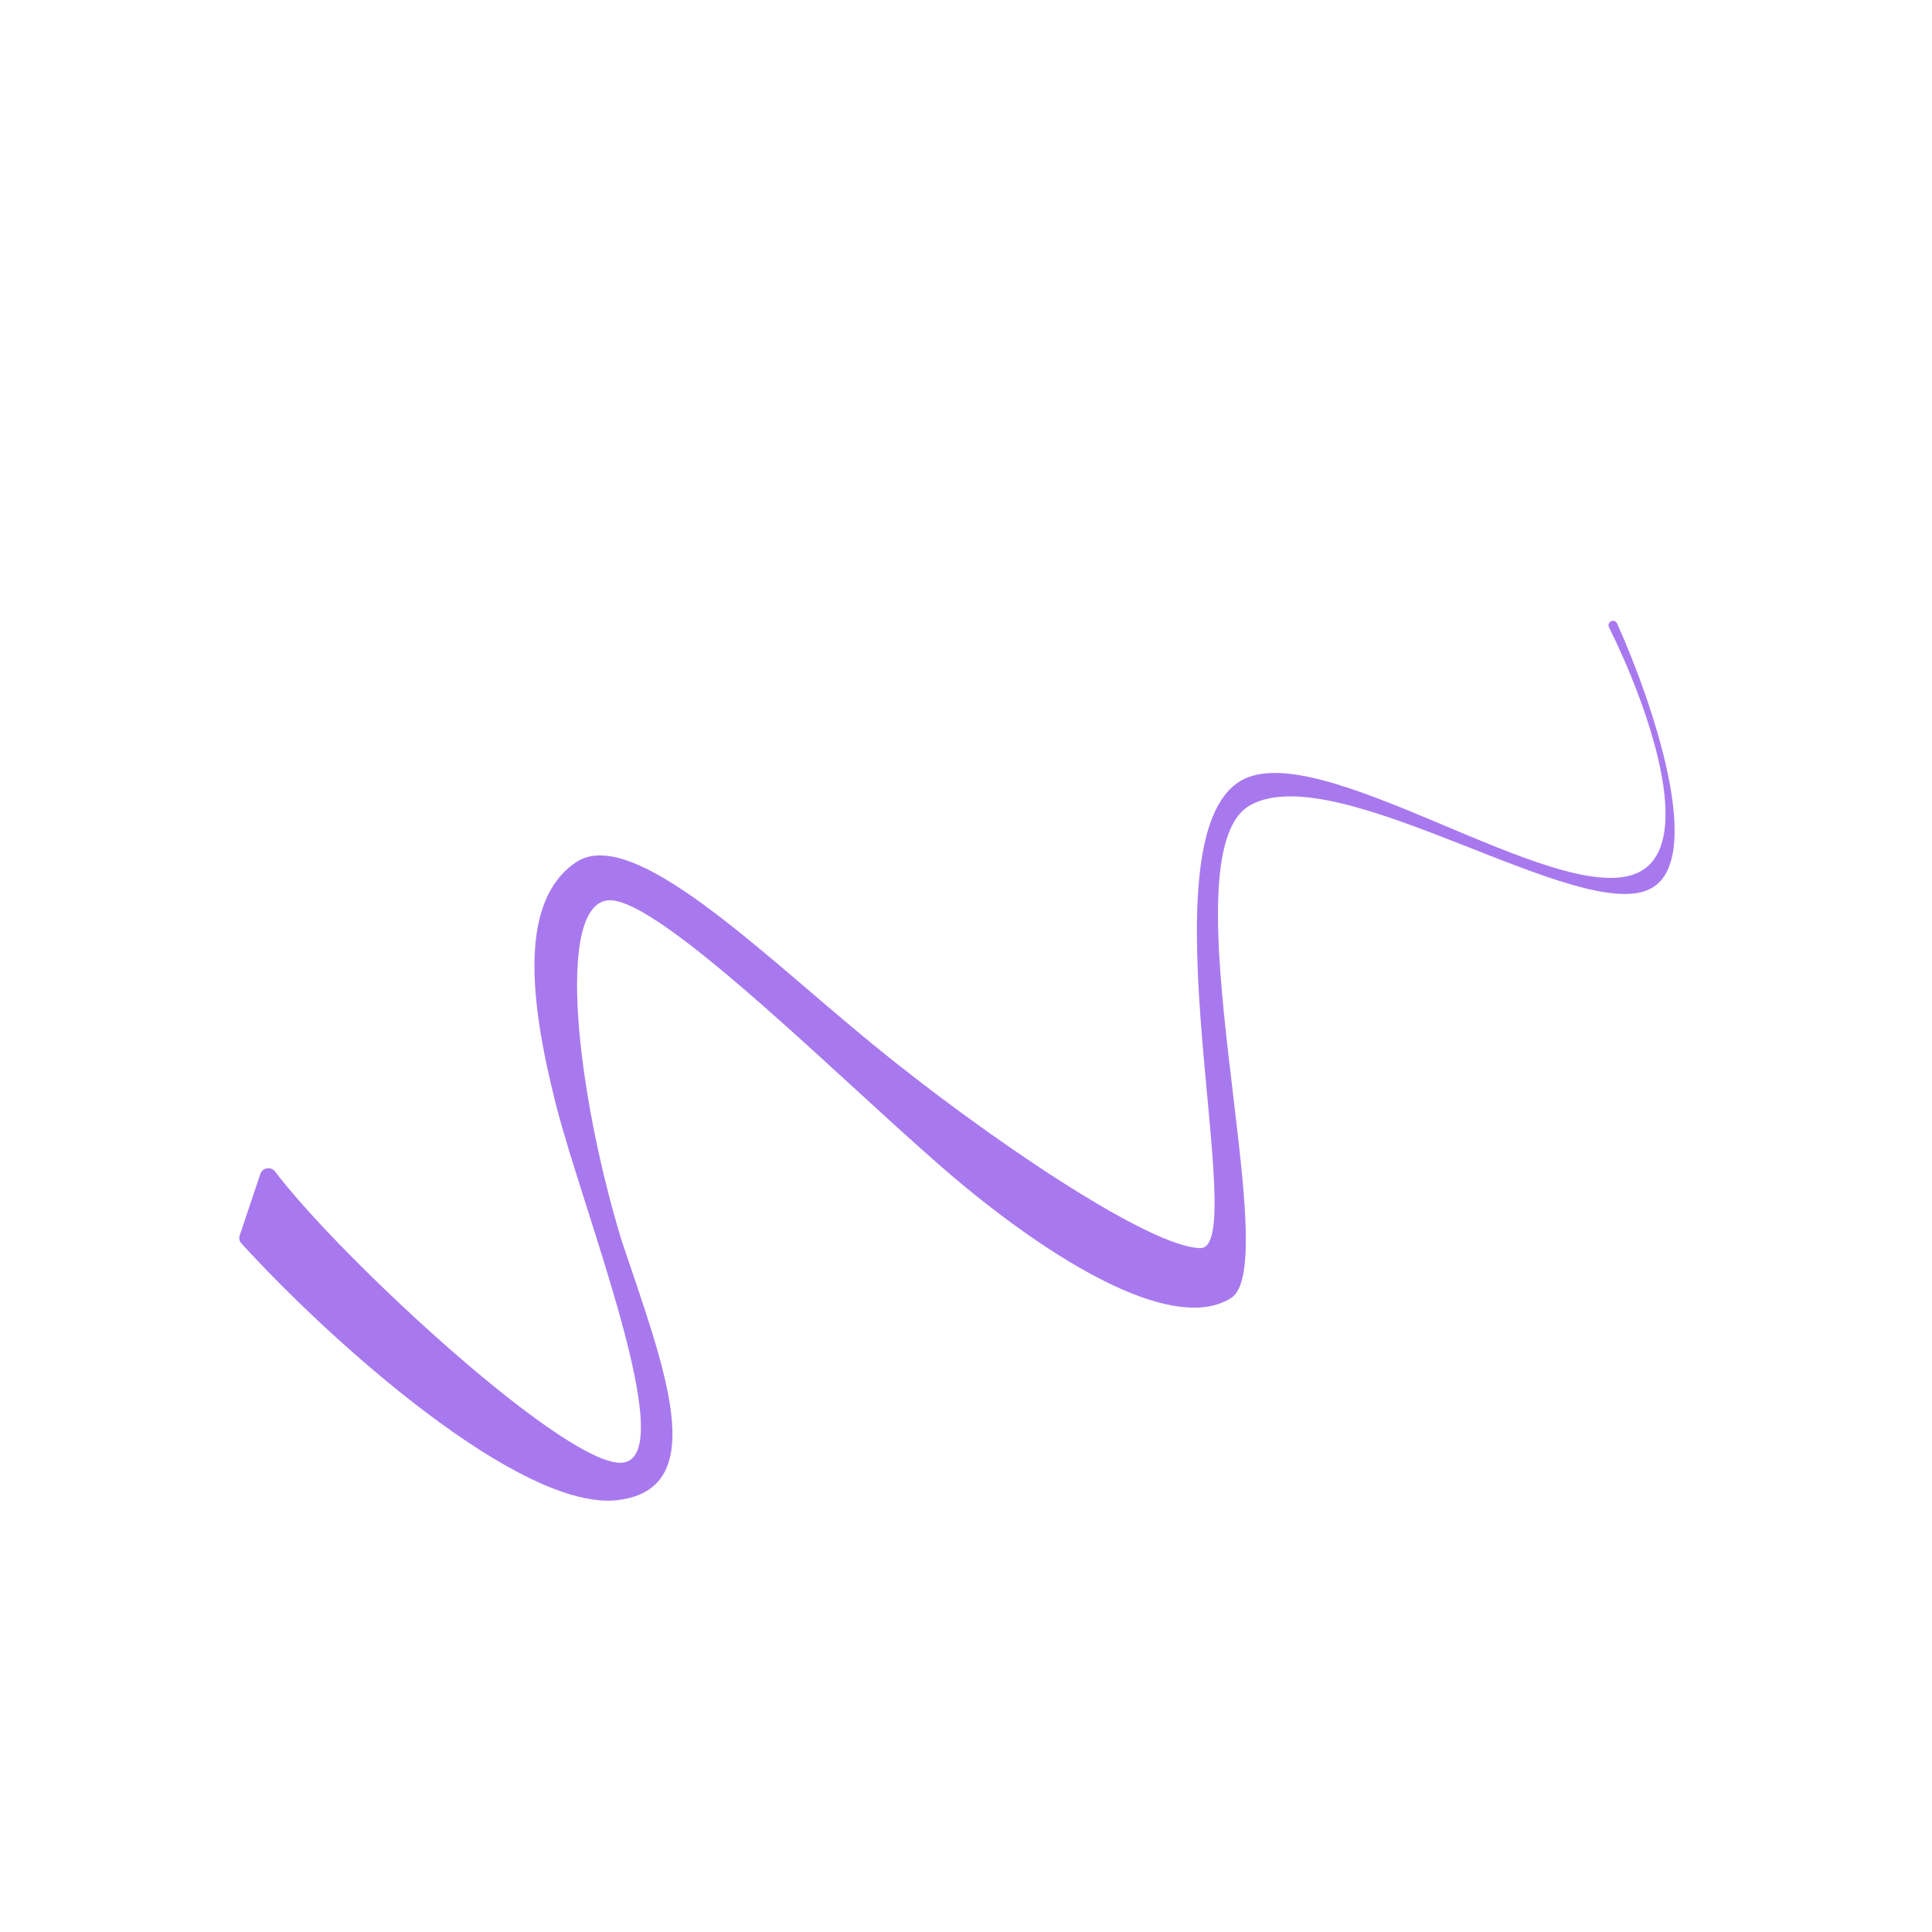 <?xml version="1.0" encoding="UTF-8"?> <svg xmlns="http://www.w3.org/2000/svg" width="870" height="870" viewBox="0 0 870 870" fill="none"><path d="M278.314 675.49C234.742 680.841 149.136 604.381 108.653 559.842C107.783 558.885 107.528 557.56 107.94 556.335L117.248 528.594C118.204 525.743 122.079 525.167 123.891 527.567C153.546 566.855 257.738 663.177 281.119 658.544C305.814 653.65 262.58 545.472 250.4 497.61C238.221 449.747 233.816 405.742 259.236 388.383C284.656 371.023 342.138 428.602 392.772 470.068C443.405 511.535 517.583 561.843 540.574 562.027C563.566 562.21 513.365 378.264 558.738 351.596C593.915 330.92 699.903 408.377 736.626 393.398C765.507 381.618 741.103 315.628 724.542 282.48C724.063 281.52 724.417 280.373 725.344 279.832C726.379 279.227 727.699 279.625 728.19 280.719C744.068 316.103 768.097 386.399 743.636 399.987C712.469 417.3 602.664 340.916 563.151 362.491C523.638 384.065 579.198 568.867 554.346 584.534C529.494 600.202 478.795 570.951 433.668 533.686C388.54 496.42 296.335 401.936 273.244 405.485C250.153 409.034 259.924 493.274 279.993 558.846C298.991 615.587 320.838 670.266 278.314 675.49Z" fill="#A879EE"></path></svg> 